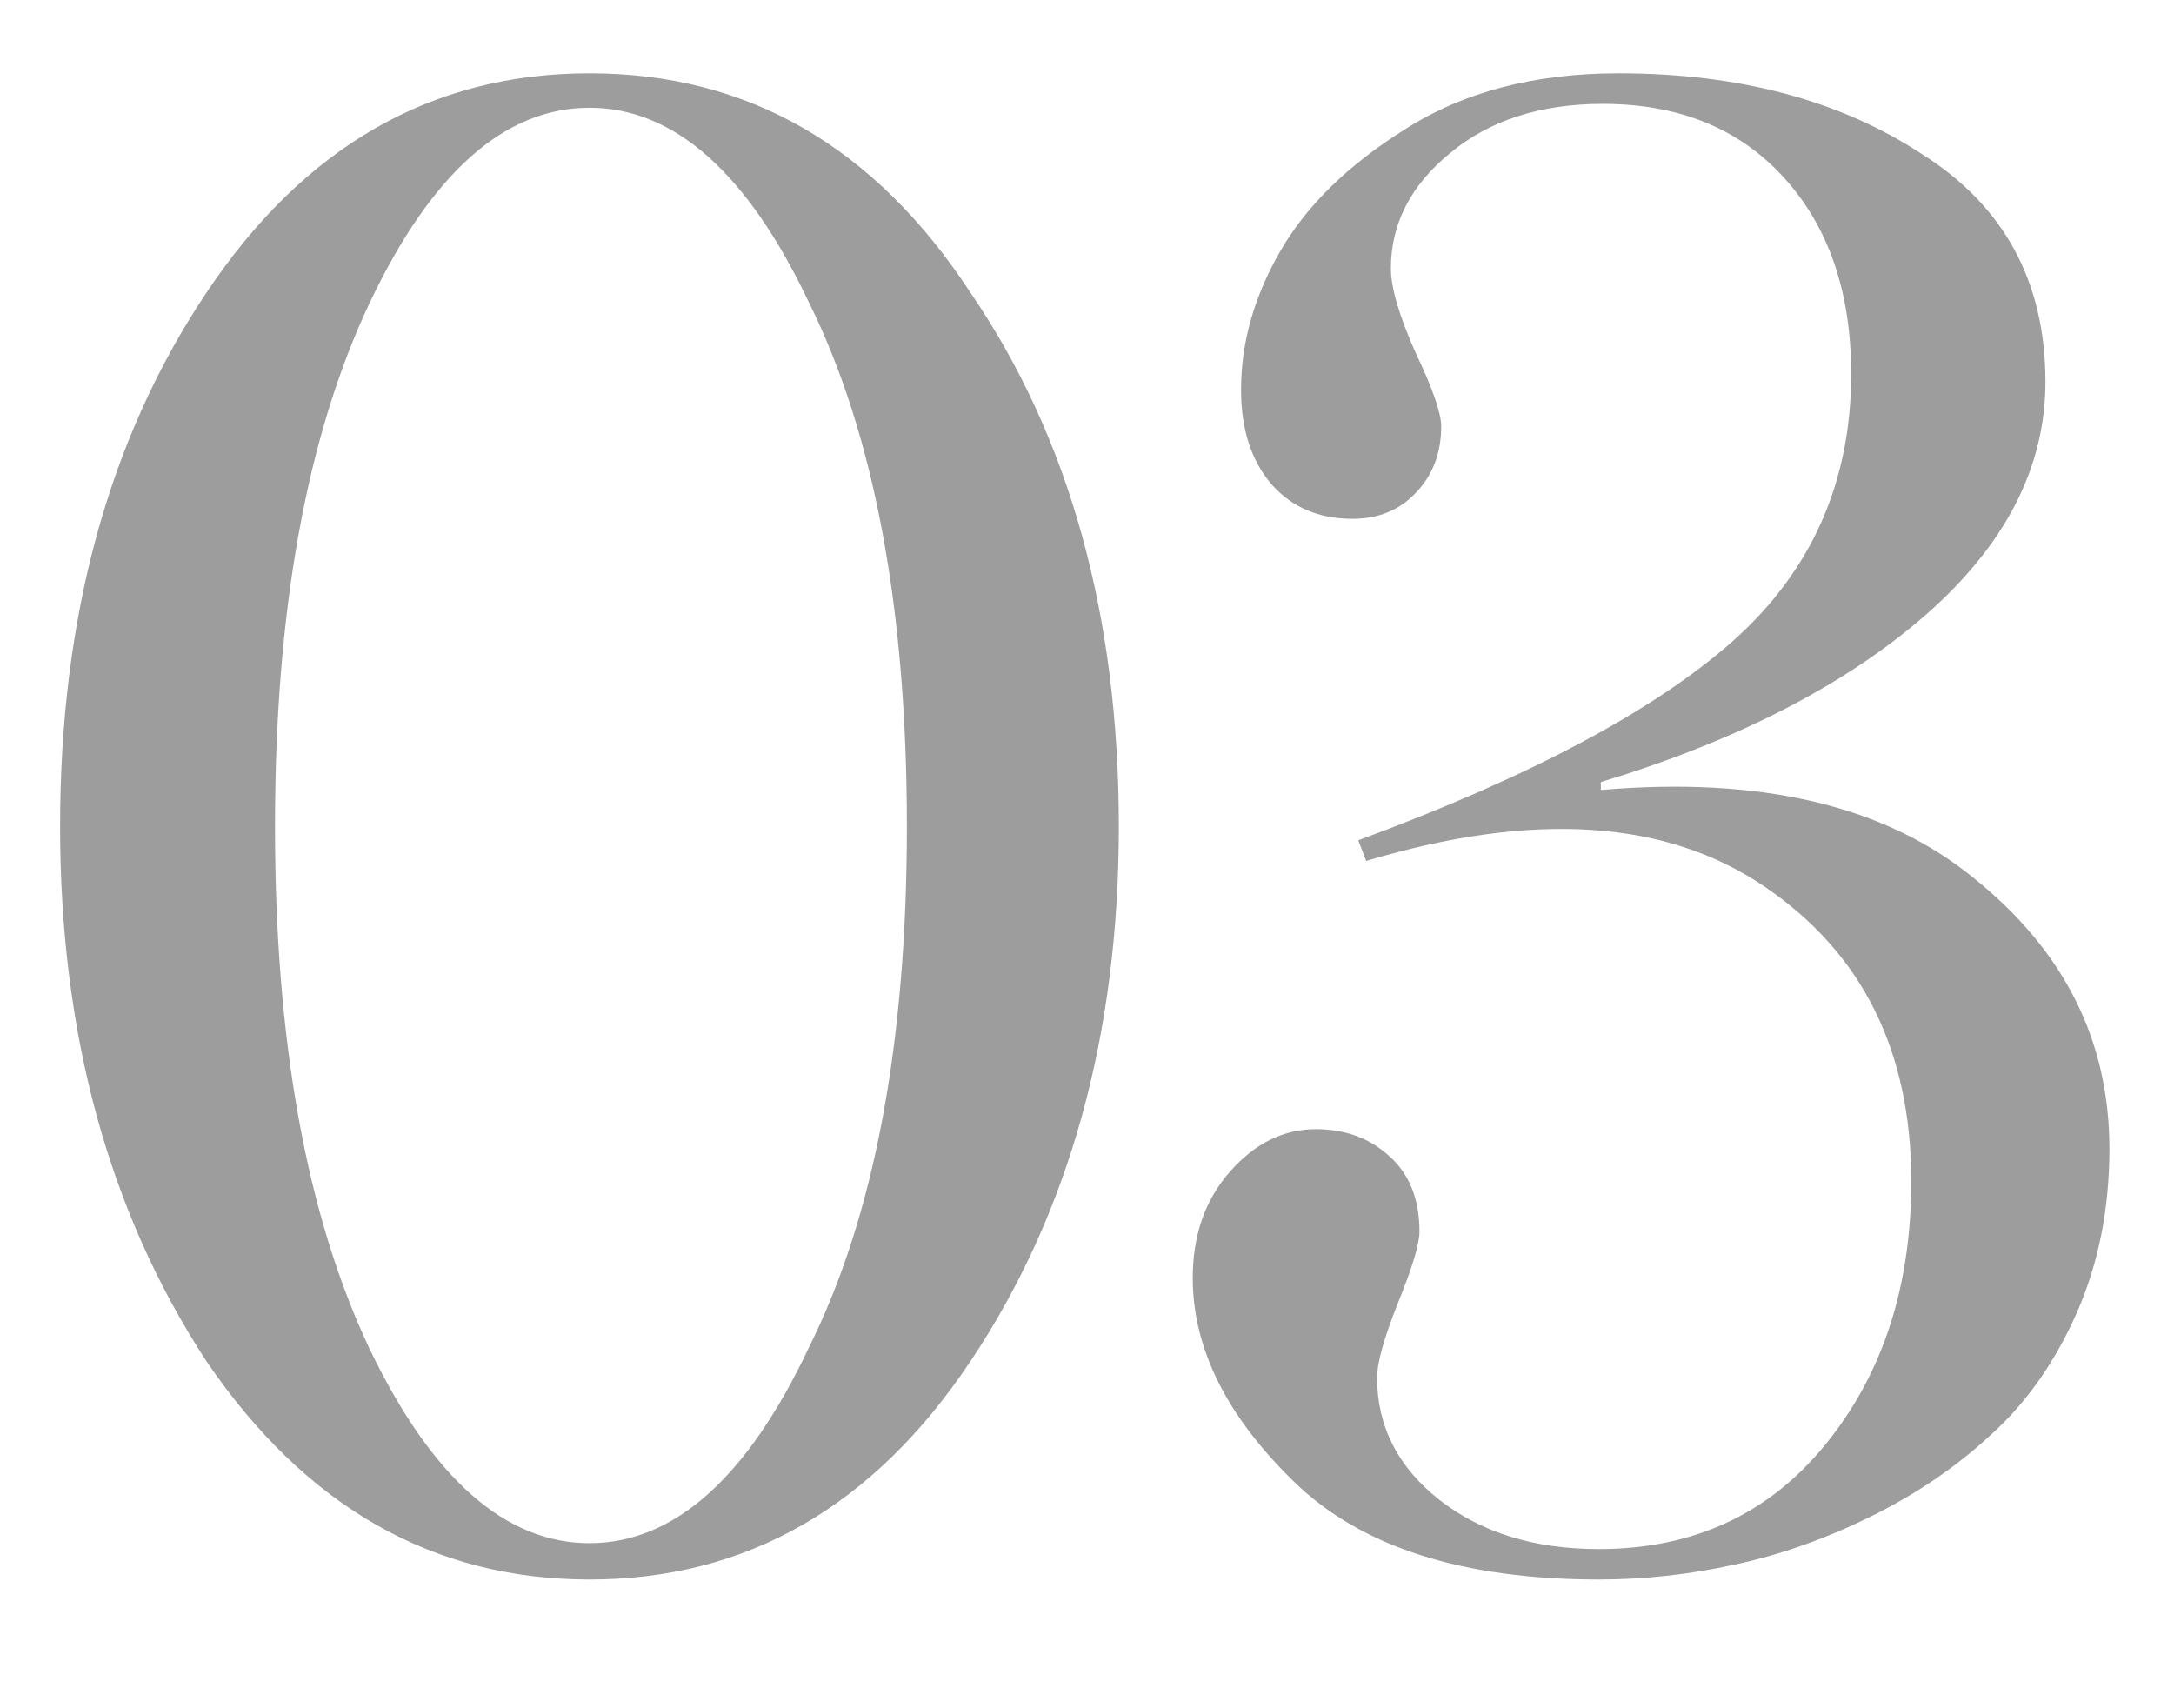 <?xml version="1.0" encoding="UTF-8"?> <svg xmlns="http://www.w3.org/2000/svg" width="14" height="11" viewBox="0 0 14 11" fill="none"> <path d="M6.252 8.762C5.626 9.702 4.807 10.171 3.796 10.171C2.789 10.171 1.966 9.702 1.327 8.762C0.7 7.802 0.387 6.655 0.387 5.322C0.387 3.972 0.7 2.827 1.327 1.888C1.957 0.944 2.78 0.472 3.796 0.472C4.816 0.472 5.635 0.944 6.252 1.888C6.887 2.819 7.205 3.963 7.205 5.322C7.205 6.663 6.887 7.81 6.252 8.762ZM5.84 5.322C5.84 3.921 5.63 2.798 5.211 1.951C4.814 1.113 4.342 0.694 3.796 0.694C3.25 0.694 2.778 1.113 2.38 1.951C1.974 2.81 1.771 3.934 1.771 5.322C1.771 6.706 1.974 7.827 2.38 8.686C2.782 9.52 3.254 9.937 3.796 9.937C4.342 9.937 4.814 9.515 5.211 8.673C5.63 7.831 5.84 6.714 5.84 5.322ZM10.309 5.087C11.341 4.998 12.143 5.188 12.715 5.658C13.294 6.124 13.584 6.703 13.584 7.397C13.584 7.783 13.514 8.134 13.375 8.451C13.235 8.769 13.051 9.031 12.822 9.238C12.598 9.446 12.34 9.621 12.048 9.765C11.756 9.909 11.462 10.013 11.166 10.076C10.874 10.14 10.584 10.171 10.296 10.171C9.42 10.171 8.766 9.962 8.335 9.543C7.899 9.12 7.681 8.682 7.681 8.229C7.681 7.954 7.761 7.725 7.922 7.543C8.083 7.361 8.267 7.271 8.474 7.271C8.665 7.271 8.823 7.33 8.95 7.448C9.077 7.562 9.141 7.723 9.141 7.931C9.141 8.011 9.094 8.166 9.001 8.394C8.912 8.618 8.868 8.777 8.868 8.87C8.868 9.183 9.001 9.446 9.268 9.657C9.539 9.869 9.881 9.975 10.296 9.975C10.901 9.975 11.386 9.752 11.75 9.308C12.122 8.855 12.308 8.288 12.308 7.607C12.308 6.769 11.993 6.136 11.363 5.709C10.728 5.277 9.873 5.222 8.798 5.544L8.747 5.411C9.848 5.004 10.652 4.577 11.159 4.128C11.667 3.676 11.921 3.102 11.921 2.408C11.921 1.883 11.777 1.462 11.489 1.145C11.202 0.828 10.812 0.669 10.322 0.669C9.92 0.669 9.592 0.775 9.338 0.986C9.084 1.194 8.957 1.441 8.957 1.729C8.957 1.852 9.01 2.032 9.115 2.269C9.226 2.501 9.281 2.66 9.281 2.745C9.281 2.918 9.226 3.062 9.115 3.176C9.01 3.286 8.874 3.341 8.709 3.341C8.493 3.341 8.32 3.267 8.189 3.119C8.058 2.967 7.992 2.764 7.992 2.51C7.992 2.205 8.077 1.907 8.246 1.615C8.415 1.323 8.682 1.062 9.046 0.834C9.422 0.593 9.881 0.472 10.423 0.472C11.197 0.472 11.849 0.646 12.378 0.993C12.907 1.327 13.172 1.816 13.172 2.459C13.172 3.009 12.914 3.511 12.397 3.963C11.881 4.412 11.185 4.77 10.309 5.036V5.087Z" fill="#9D9D9D"></path> </svg> 